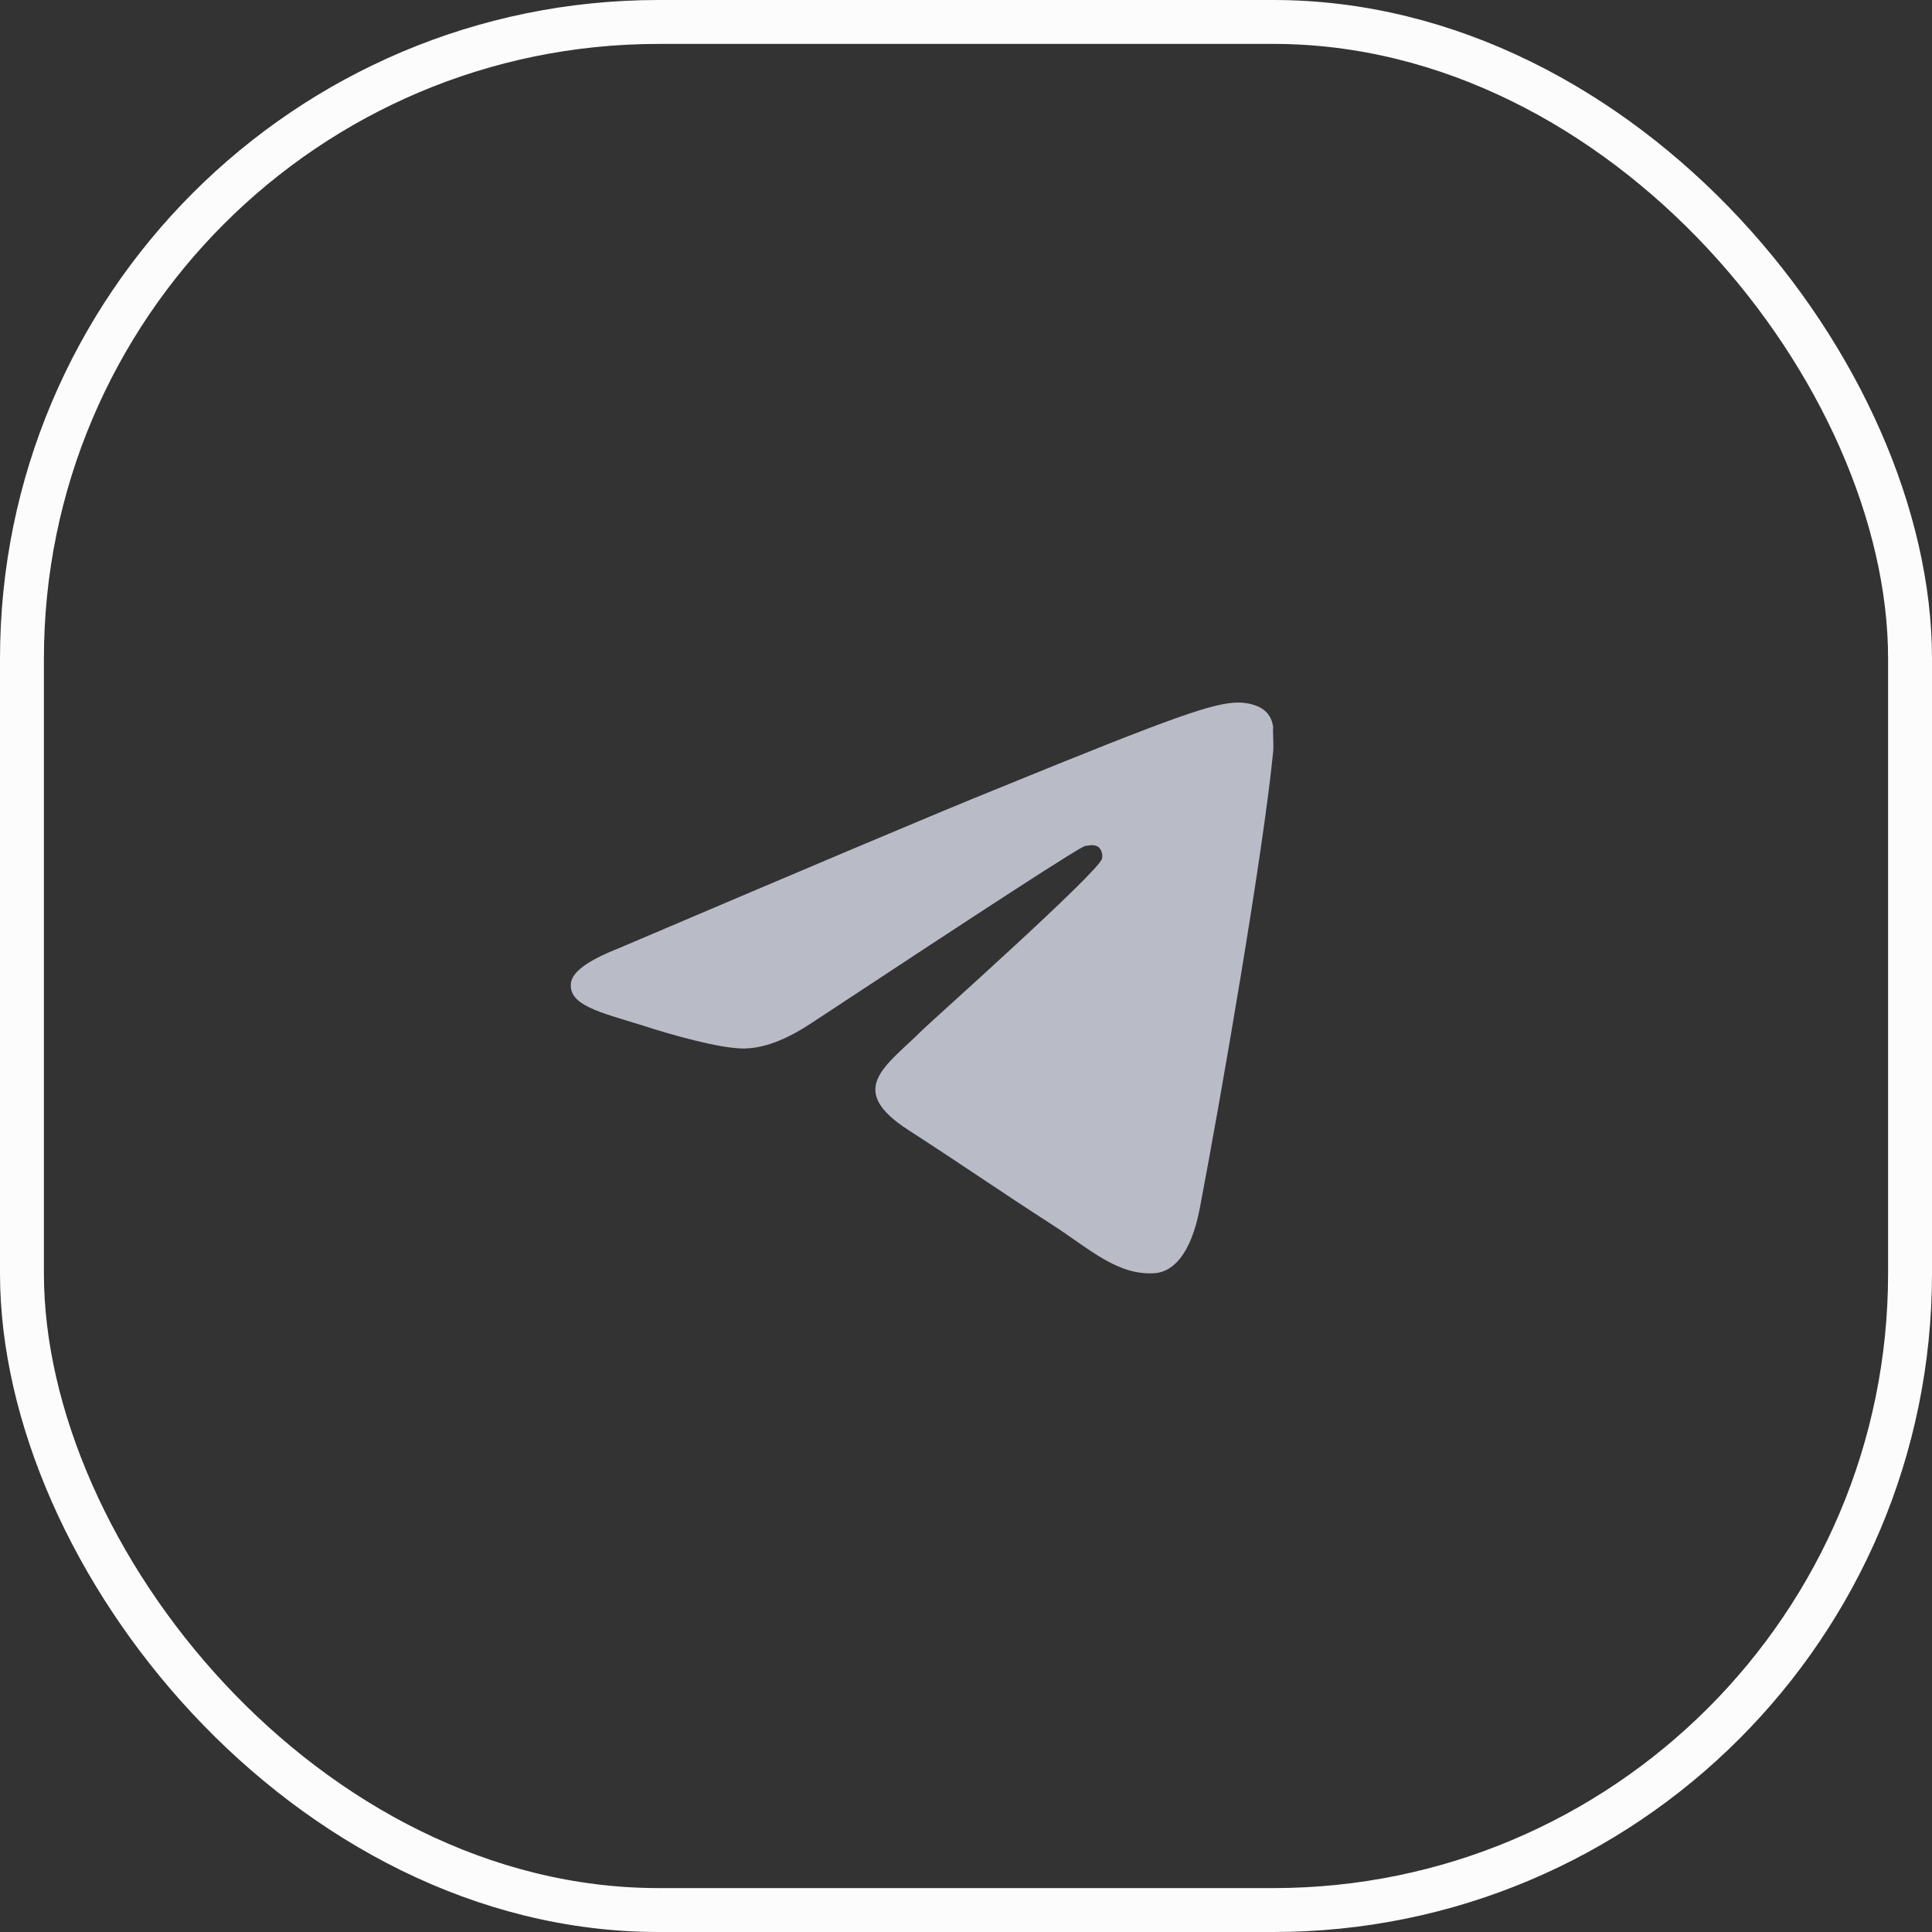 <svg width="44" height="44" viewBox="0 0 44 44" fill="none" xmlns="http://www.w3.org/2000/svg">
<rect x="0" y="0" width="44" height="44" fill="#333333" stroke="none"/>
<rect x="0.5" y="0.5" width="43" height="43" rx="14.5" stroke="#FCFCFD"/>
<path d="M27.327 27.506C27.814 24.947 28.774 19.397 28.996 17.113C29.011 16.911 28.981 16.65 28.996 16.564C28.981 16.448 28.937 16.289 28.789 16.173C28.612 16.029 28.331 16 28.213 16C27.652 16 26.81 16.289 22.705 17.966C21.273 18.544 18.408 19.758 14.096 21.594C13.402 21.868 13.033 22.128 13.003 22.389C12.944 22.895 13.668 23.054 14.598 23.343C15.351 23.588 16.355 23.863 16.887 23.878C17.36 23.892 17.891 23.69 18.482 23.299C22.513 20.64 24.581 19.296 24.713 19.267C24.817 19.252 24.935 19.223 25.023 19.296C25.056 19.33 25.081 19.371 25.093 19.417C25.106 19.462 25.108 19.51 25.097 19.556C25.023 19.859 21.243 23.227 21.022 23.444C20.18 24.282 19.235 24.802 20.697 25.742C21.952 26.552 22.69 27.072 23.99 27.91C24.817 28.445 25.466 29.067 26.323 28.994C26.707 28.951 27.12 28.59 27.327 27.506Z" fill="#B9BBC7"/>
</svg>
